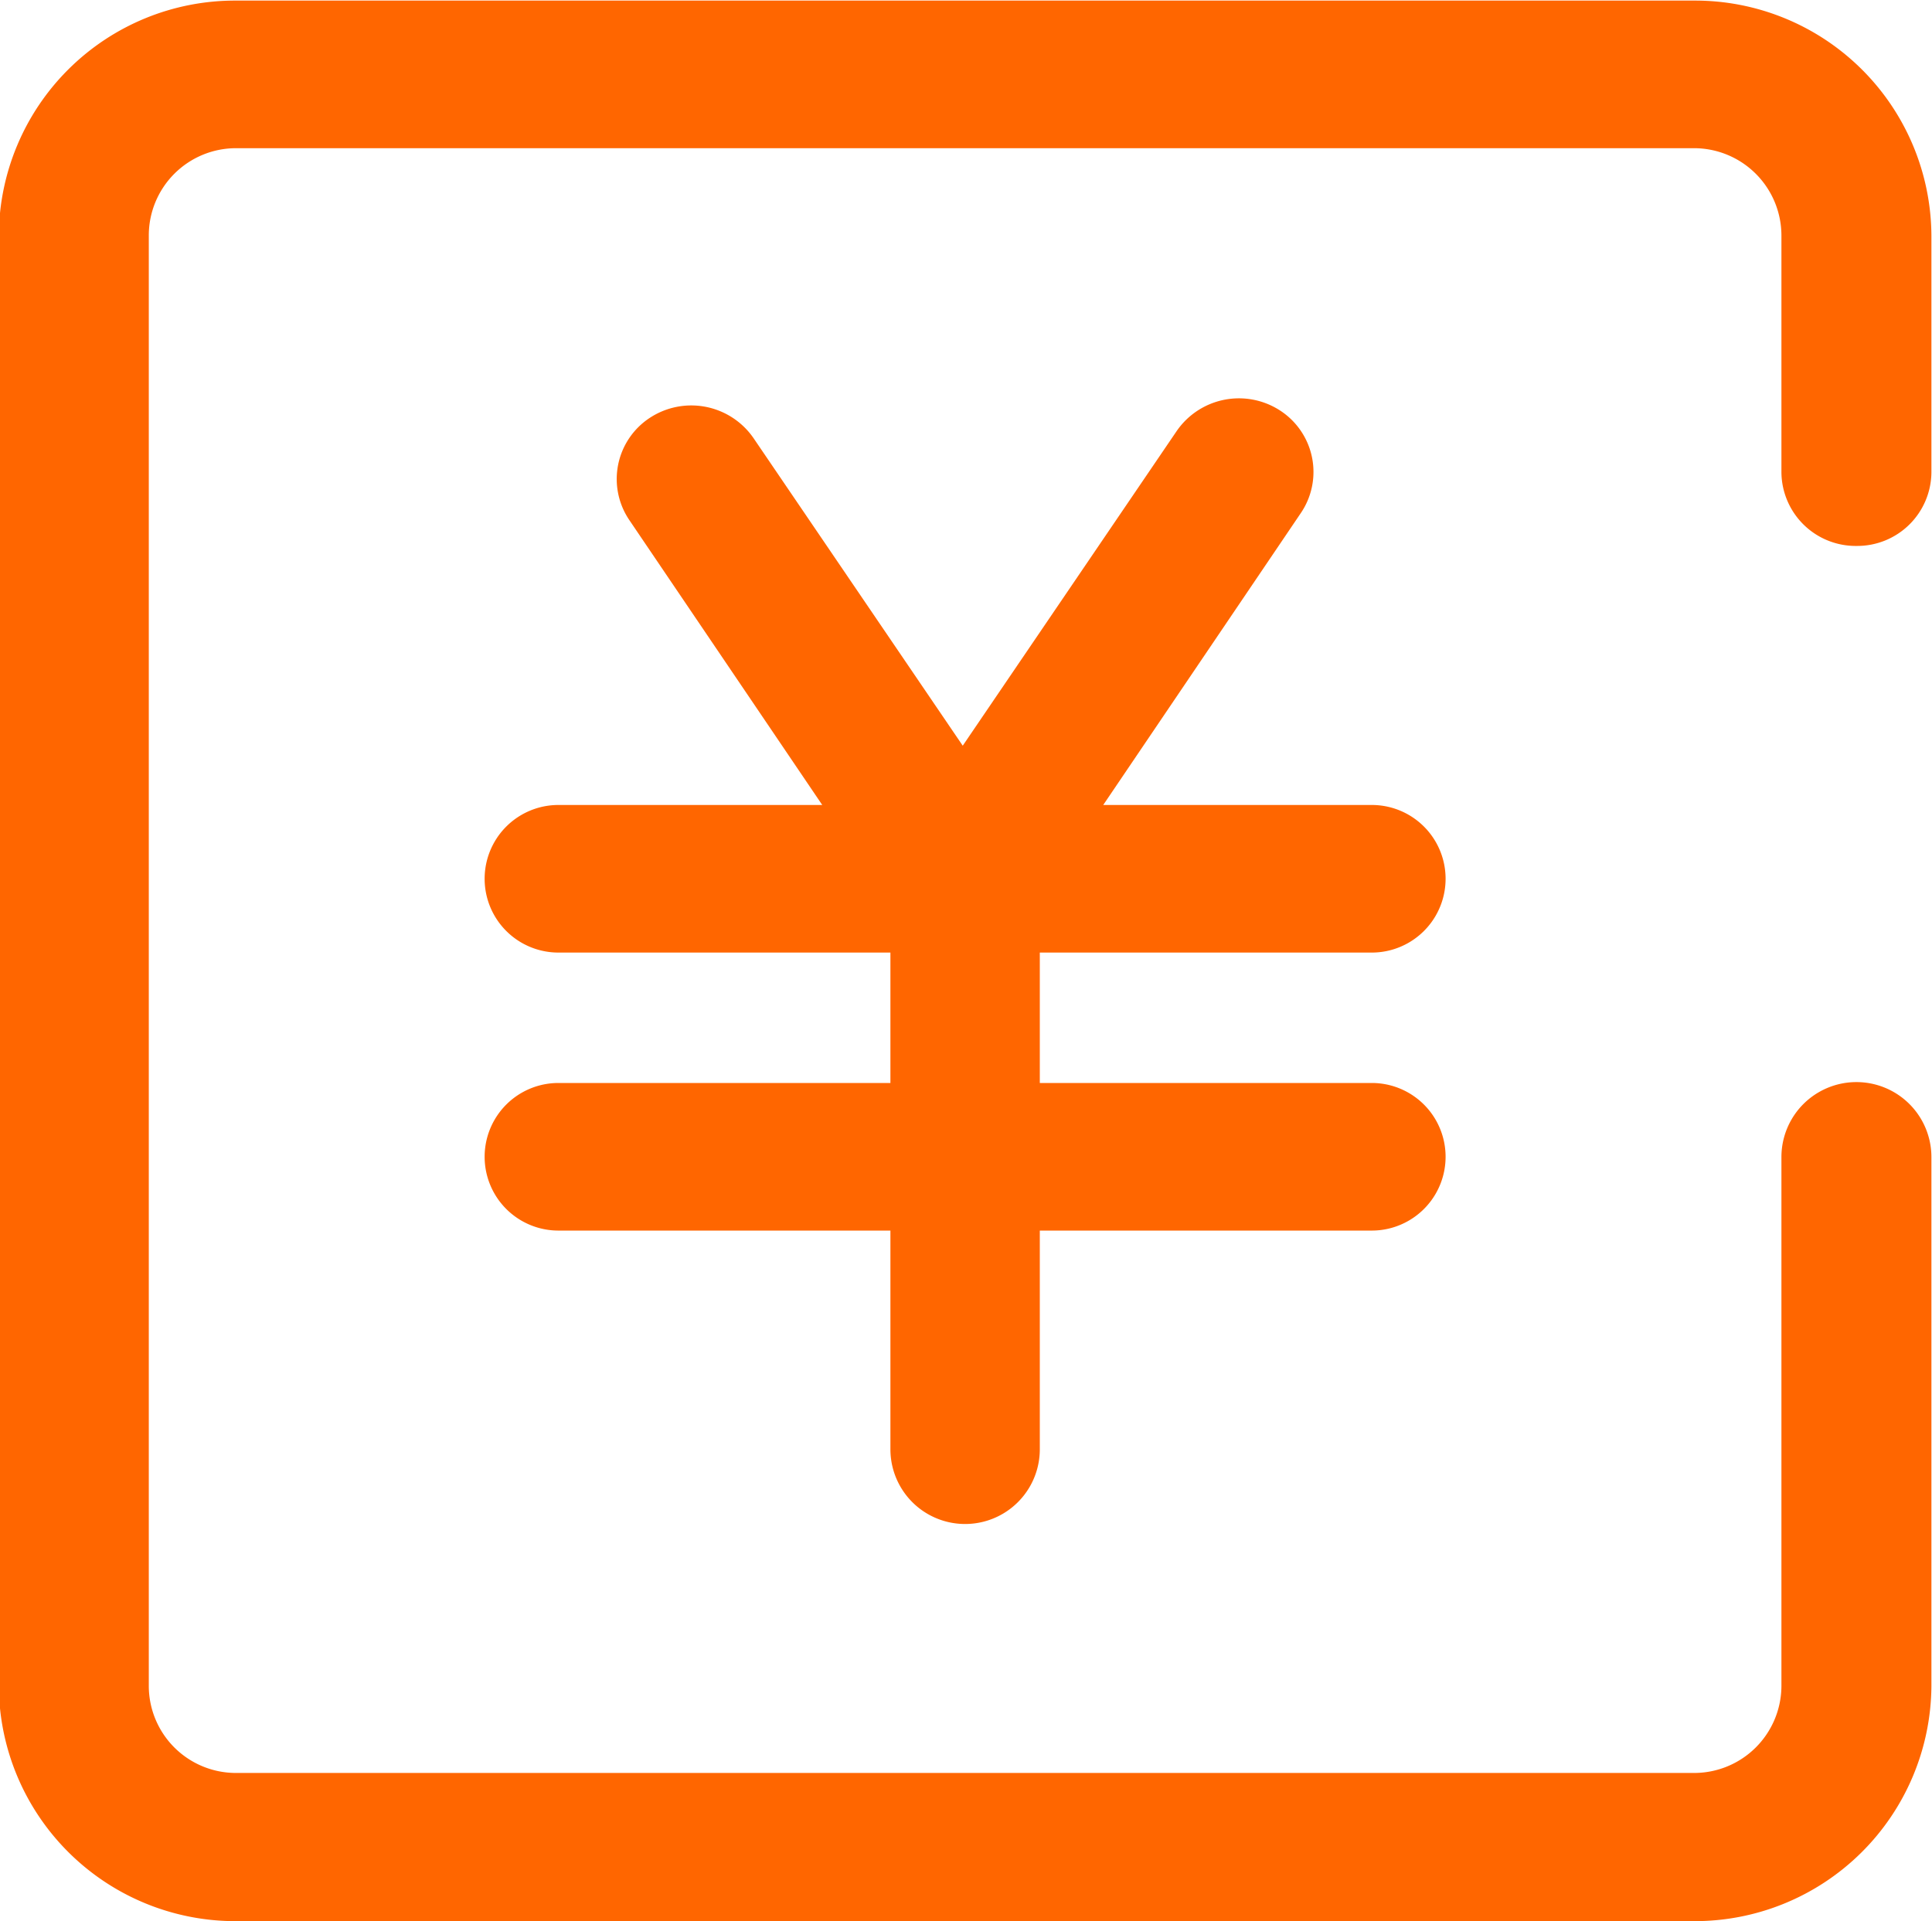 <svg xmlns="http://www.w3.org/2000/svg" width="32.59" height="32.41" viewBox="0 0 32.59 32.41">
  <defs>
    <style>
      .cls-1 {
        fill: #f60;
        fill-rule: evenodd;
      }
    </style>
  </defs>
  <path id="形状_526_拷贝_6" data-name="形状 526 拷贝 6" class="cls-1" d="M2374.73,2394.3a1.251,1.251,0,0,0,1.26-1.24v-4a3.986,3.986,0,0,0-4.01-3.96h-24.59a3.984,3.984,0,0,0-4,3.96v24.48a3.991,3.991,0,0,0,4,3.96h24.59a3.993,3.993,0,0,0,4.01-3.96v-8.93a1.265,1.265,0,0,0-2.53,0v8.93a1.473,1.473,0,0,1-1.48,1.46h-24.59a1.47,1.47,0,0,1-1.47-1.46v-24.48a1.472,1.472,0,0,1,1.47-1.47h24.59a1.475,1.475,0,0,1,1.48,1.47v4A1.253,1.253,0,0,0,2374.73,2394.3Zm-8.18,6.86a1.245,1.245,0,1,0,0-2.49h-4.53l3.33-4.92a1.235,1.235,0,0,0-.34-1.73,1.275,1.275,0,0,0-1.75.34l-3.61,5.31-3.53-5.19a1.275,1.275,0,0,0-1.75-.34,1.234,1.234,0,0,0-.34,1.73l3.25,4.8h-4.45a1.245,1.245,0,1,0,0,2.49h5.6v2.2h-5.6a1.245,1.245,0,1,0,0,2.49h5.6v3.69a1.26,1.26,0,0,0,2.52,0v-3.69h5.6a1.245,1.245,0,1,0,0-2.49h-5.6v-2.2h5.6Z" transform="translate(-2343.41 -2385.09)"/>
</svg>
